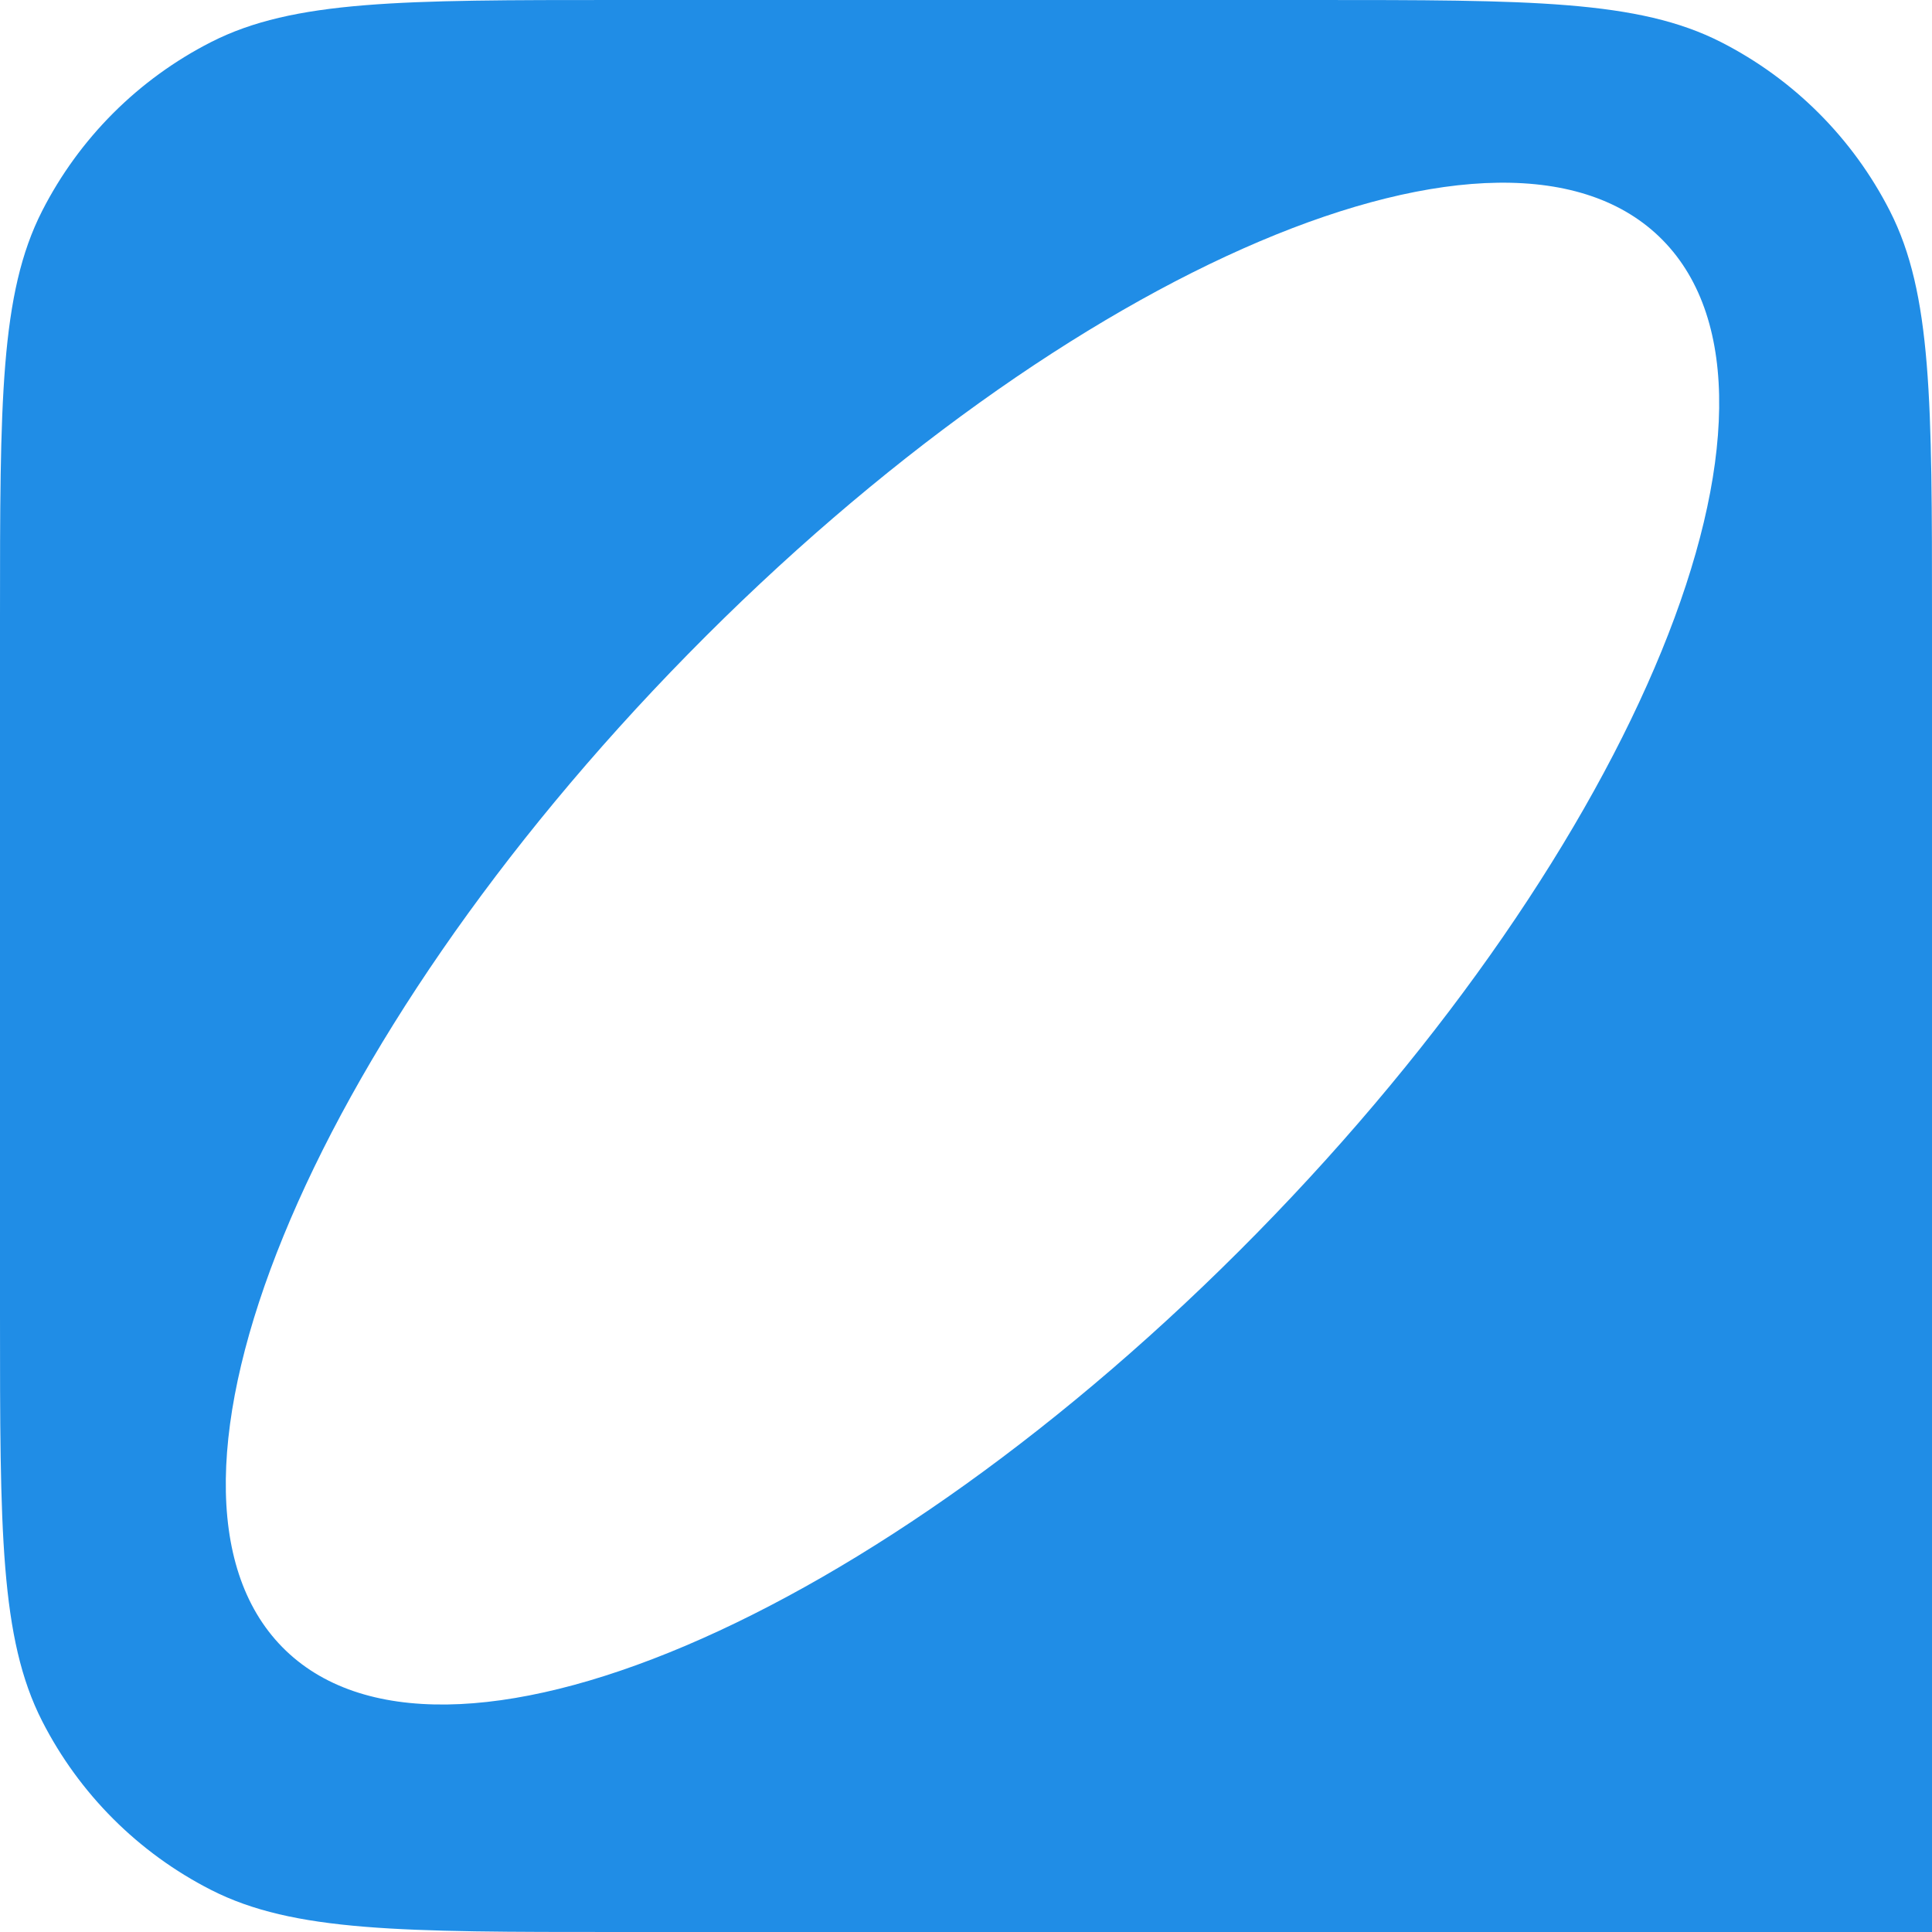 <svg xmlns="http://www.w3.org/2000/svg" version="1.1" xmlns:xlink="http://www.w3.org/1999/xlink" width="40" height="40"><svg width="40" height="40" viewBox="0 0 40 40" fill="none" xmlns="http://www.w3.org/2000/svg">
<g clip-path="url(#clip0_1981_675)">
<path d="M27.2 0C31.68 1.83343e-10 33.921 0 35.632 0.872C37.137 1.639 38.361 2.863 39.128 4.368C40 6.079 40 8.32 40 12.8V40H12.8C8.32 40 6.079 40 4.368 39.128C2.863 38.361 1.639 37.137 0.872 35.632C0 33.921 1.83343e-10 31.68 0 27.2V12.8C1.84466e-10 8.32 0 6.079 0.872 4.368C1.639 2.863 2.863 1.639 4.368 0.872C6.079 0 8.32 1.84466e-10 12.8 0H27.2ZM34.426 4.973C31.175 1.661 22.142 5.496 14.249 13.539C6.356 21.582 2.593 30.788 5.843 34.1C9.093 37.412 18.127 33.576 26.02 25.533C33.912 17.49 37.676 8.285 34.426 4.973Z" fill="#208DE6"></path>
</g>
<defs>
<clipPath id="SvgjsClipPath1001">
<rect width="40" height="40" fill="white"></rect>
</clipPath>
</defs>
</svg><style>@media (prefers-color-scheme: light) { :root { filter: none; } }
@media (prefers-color-scheme: dark) { :root { filter: none; } }
</style></svg>